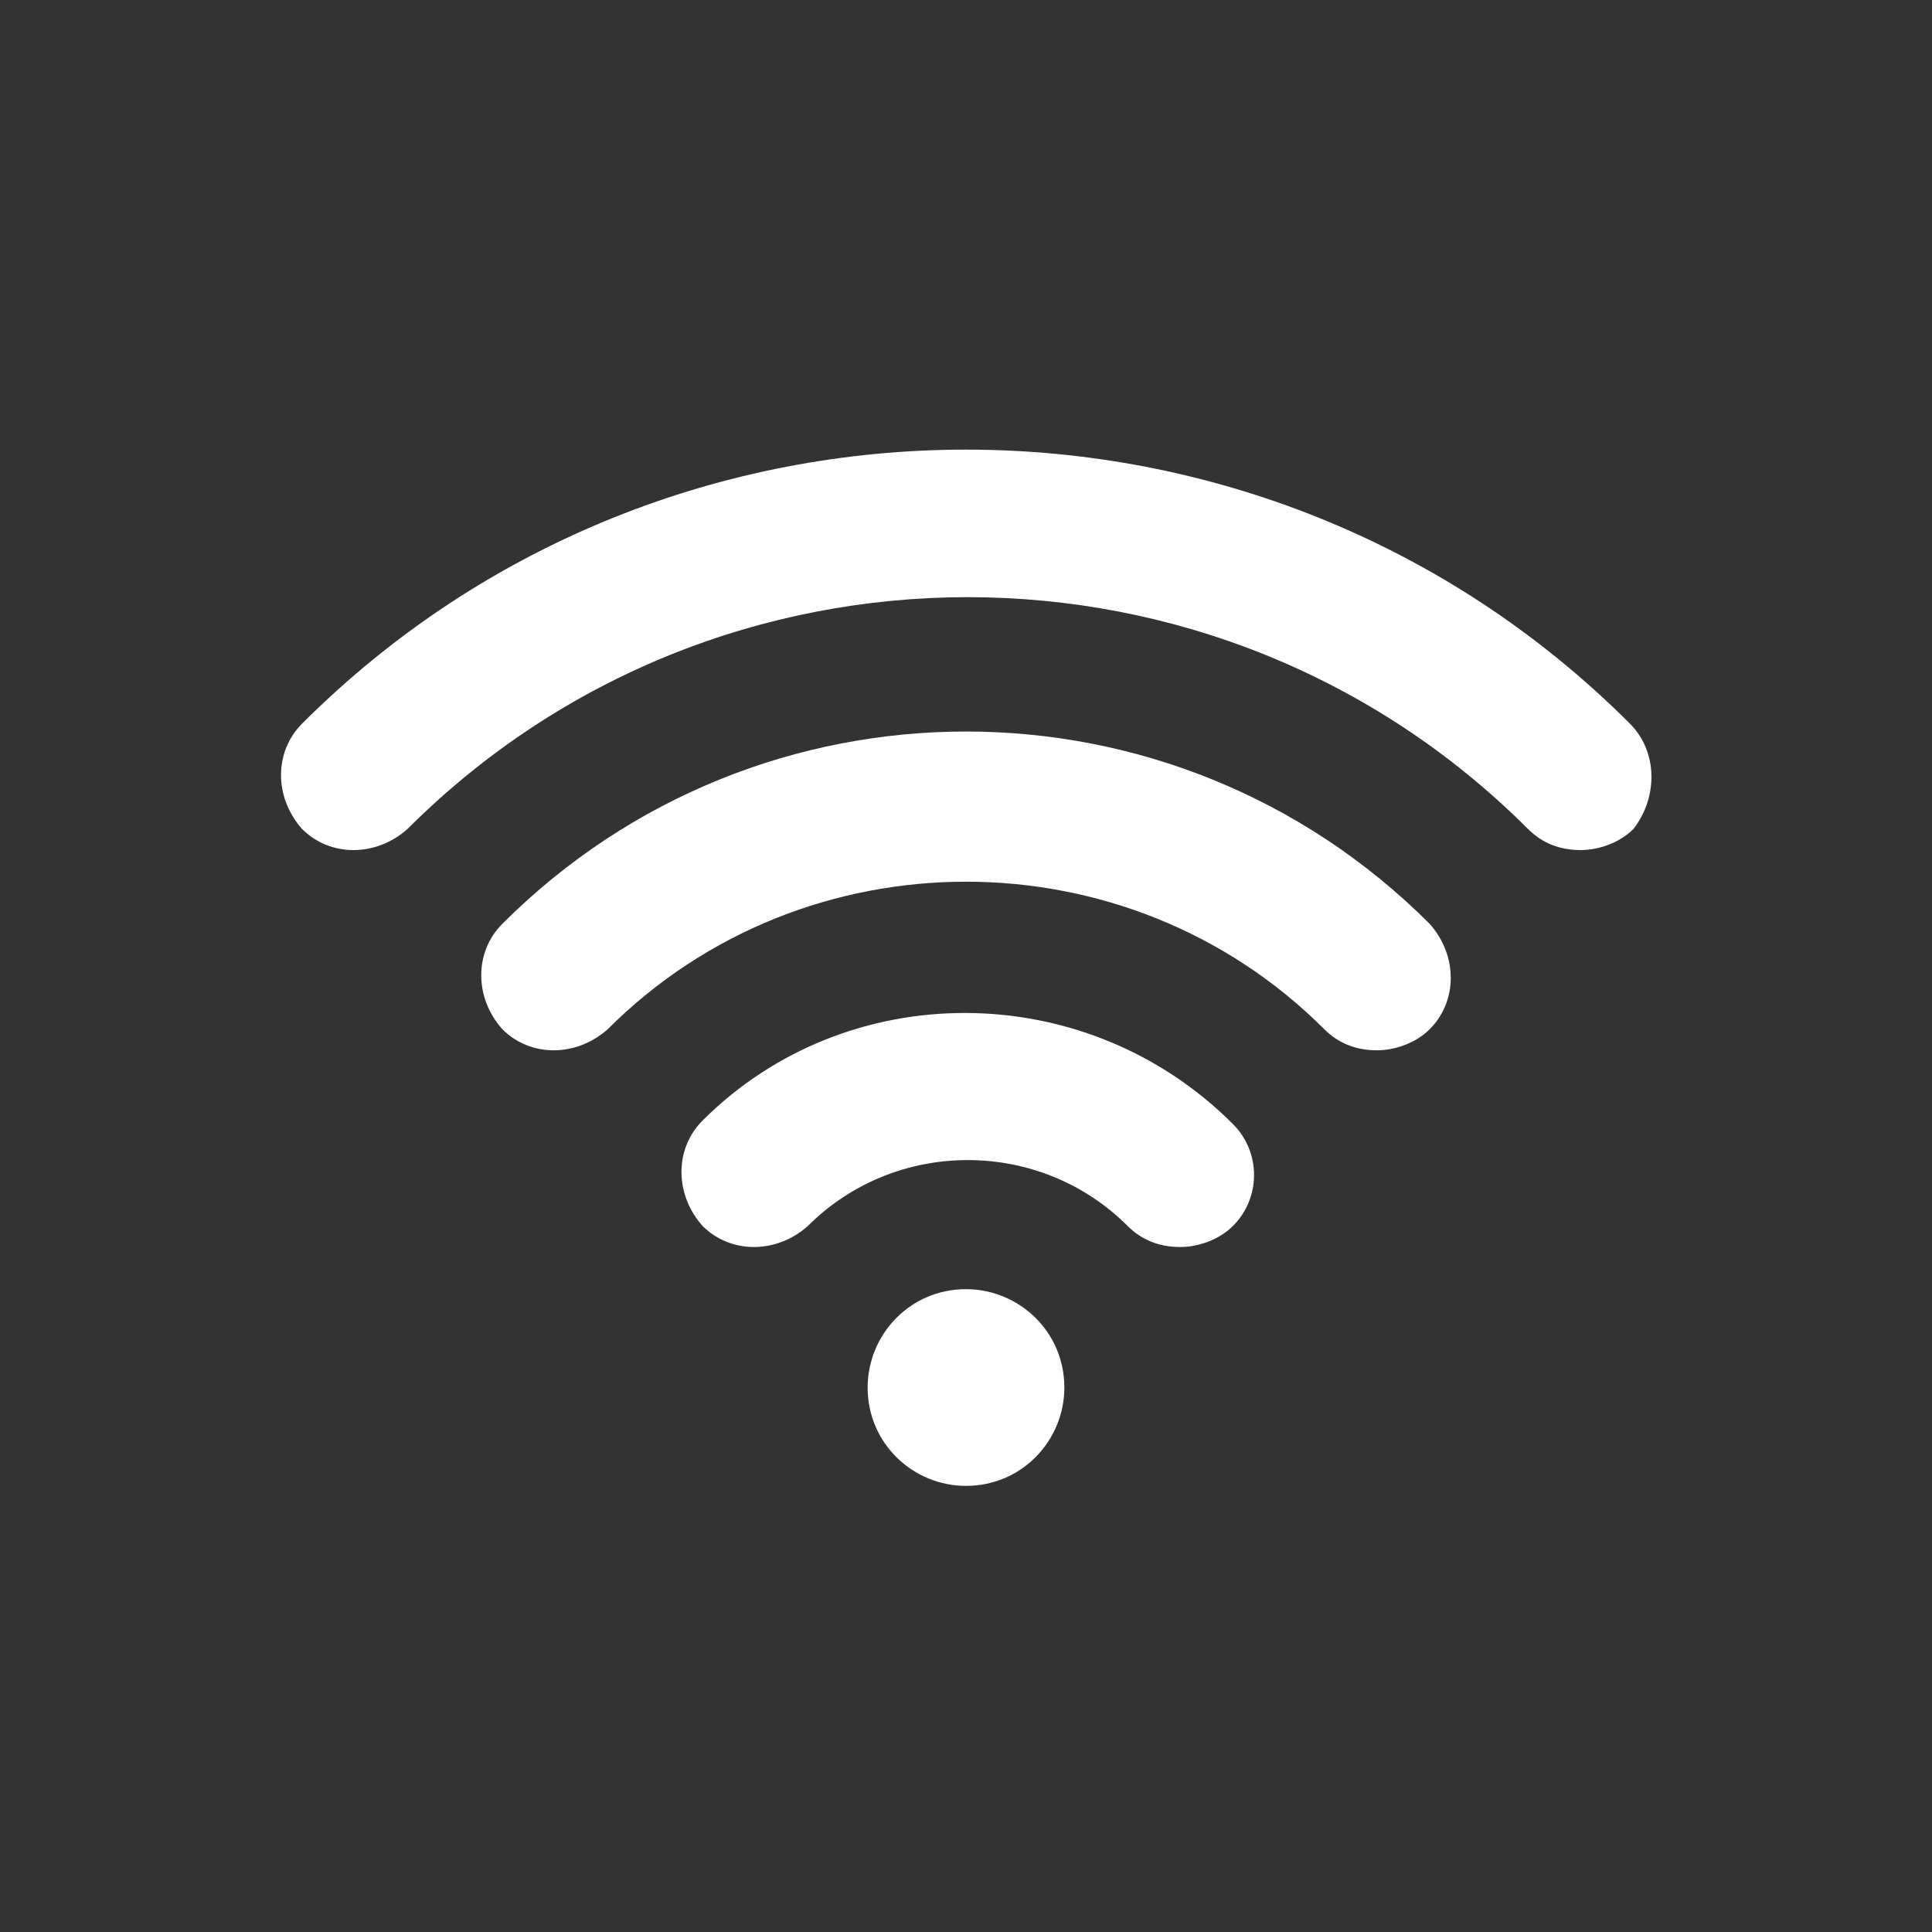<?xml version="1.0" encoding="utf-8"?>
<!-- Generator: Adobe Illustrator 24.0.1, SVG Export Plug-In . SVG Version: 6.00 Build 0)  -->
<svg version="1.1" id="Layer_1" xmlns="http://www.w3.org/2000/svg" xmlns:xlink="http://www.w3.org/1999/xlink" x="0px" y="0px"
	 viewBox="0 0 55 55" style="enable-background:new 0 0 55 55;" xml:space="preserve">
<rect x="0" y="0" width="55" height="55" fill="#333333" stroke="none"/>
<style type="text/css">
	.st0{fill:#FFFFFF;}
</style>
<g>
	<path class="st0" d="M14.3,26.3c-0.8,0.8-0.8,2.1,0,3c0.8,0.8,2.1,0.8,3,0c5.6-5.6,14.8-5.6,20.4,0c0.4,0.4,0.9,0.6,1.5,0.6
		c0.5,0,1.1-0.2,1.5-0.6c0.8-0.8,0.8-2.1,0-3C33.4,19,21.6,19,14.3,26.3L14.3,26.3z"/>
	<path class="st0" d="M20,31.9c-0.8,0.8-0.8,2.1,0,3c0.8,0.8,2.1,0.8,3,0c2.5-2.5,6.6-2.5,9.1,0c0.4,0.4,0.9,0.6,1.5,0.6
		c0.5,0,1.1-0.2,1.5-0.6c0.8-0.8,0.8-2.1,0-2.9C30.9,27.8,24.1,27.8,20,31.9L20,31.9z"/>
	<path class="st0" d="M30.3,39.5c0,1.5-1.2,2.8-2.8,2.8c-1.5,0-2.8-1.2-2.8-2.8c0-1.5,1.2-2.8,2.8-2.8C29,36.7,30.3,37.9,30.3,39.5
		L30.3,39.5z"/>
	<path class="st0" d="M46.4,20.6C36,10.2,19,10.2,8.6,20.6c-0.8,0.8-0.8,2.1,0,3c0.8,0.8,2.1,0.8,3,0c8.8-8.8,23.1-8.8,31.9,0
		c0.4,0.4,0.9,0.6,1.5,0.6c0.5,0,1.1-0.2,1.5-0.6C47.2,22.7,47.2,21.4,46.4,20.6L46.4,20.6z"/>
</g>
</svg>
